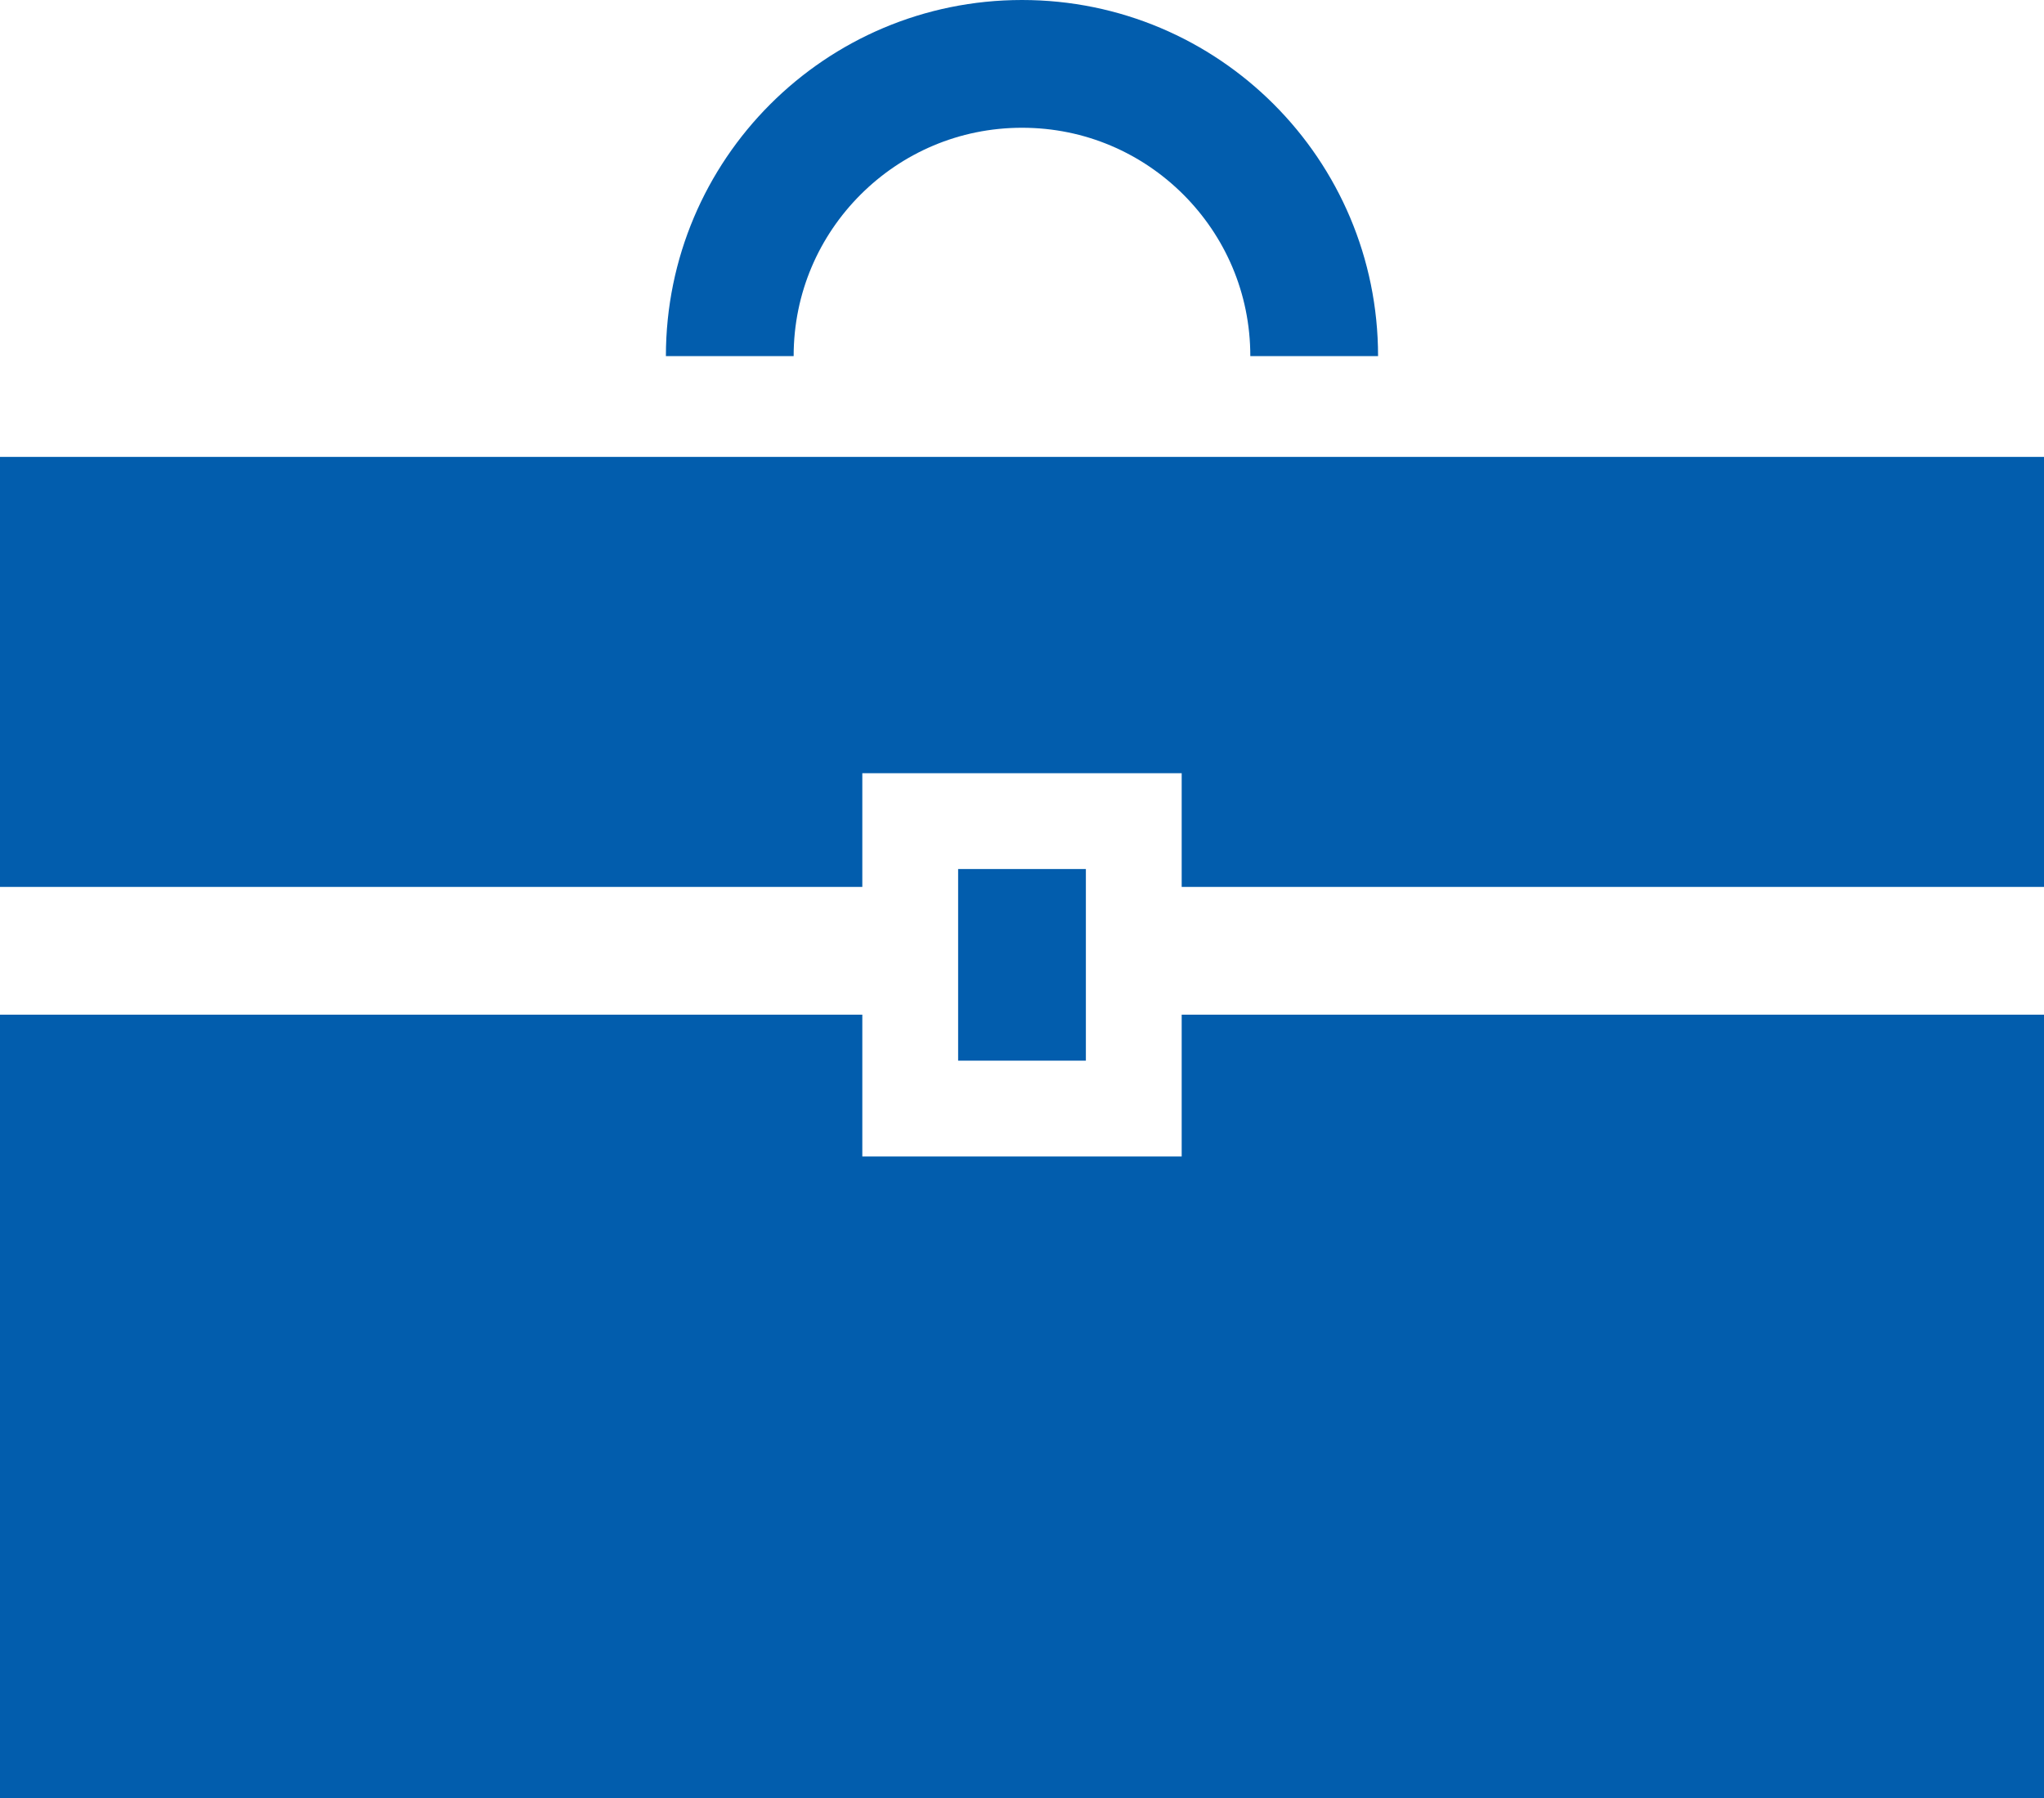 <?xml version="1.0" encoding="UTF-8"?>
<svg id="_レイヤー_2" data-name="レイヤー 2" xmlns="http://www.w3.org/2000/svg" viewBox="0 0 512 450.44">
  <defs>
    <style>
      .cls-1 {
        fill: #025dad;
        stroke-width: 0px;
      }
    </style>
  </defs>
  <g id="_2" data-name="2">
    <g>
      <path class="cls-1" d="M215.56,48.75c10.4-10.38,24.6-16.74,40.44-16.75,15.84,0,30.04,6.37,40.44,16.75,10.38,10.4,16.75,24.59,16.75,40.45h32C345.19,39.92,305.27,0,256,0c-49.27,0-89.19,39.92-89.2,89.2h32c0-15.86,6.38-30.06,16.76-40.45Z"/>
      <polygon class="cls-1" points="296 289.67 216 289.67 216 254.15 0 254.15 0 450.44 512 450.44 512 254.15 296 254.15 296 289.67"/>
      <polygon class="cls-1" points="0 114.44 0 222.15 216 222.15 216 193.67 296 193.67 296 222.15 512 222.15 512 114.44 0 114.44"/>
      <rect class="cls-1" x="240" y="217.67" width="32" height="48"/>
    </g>
  </g>
</svg>